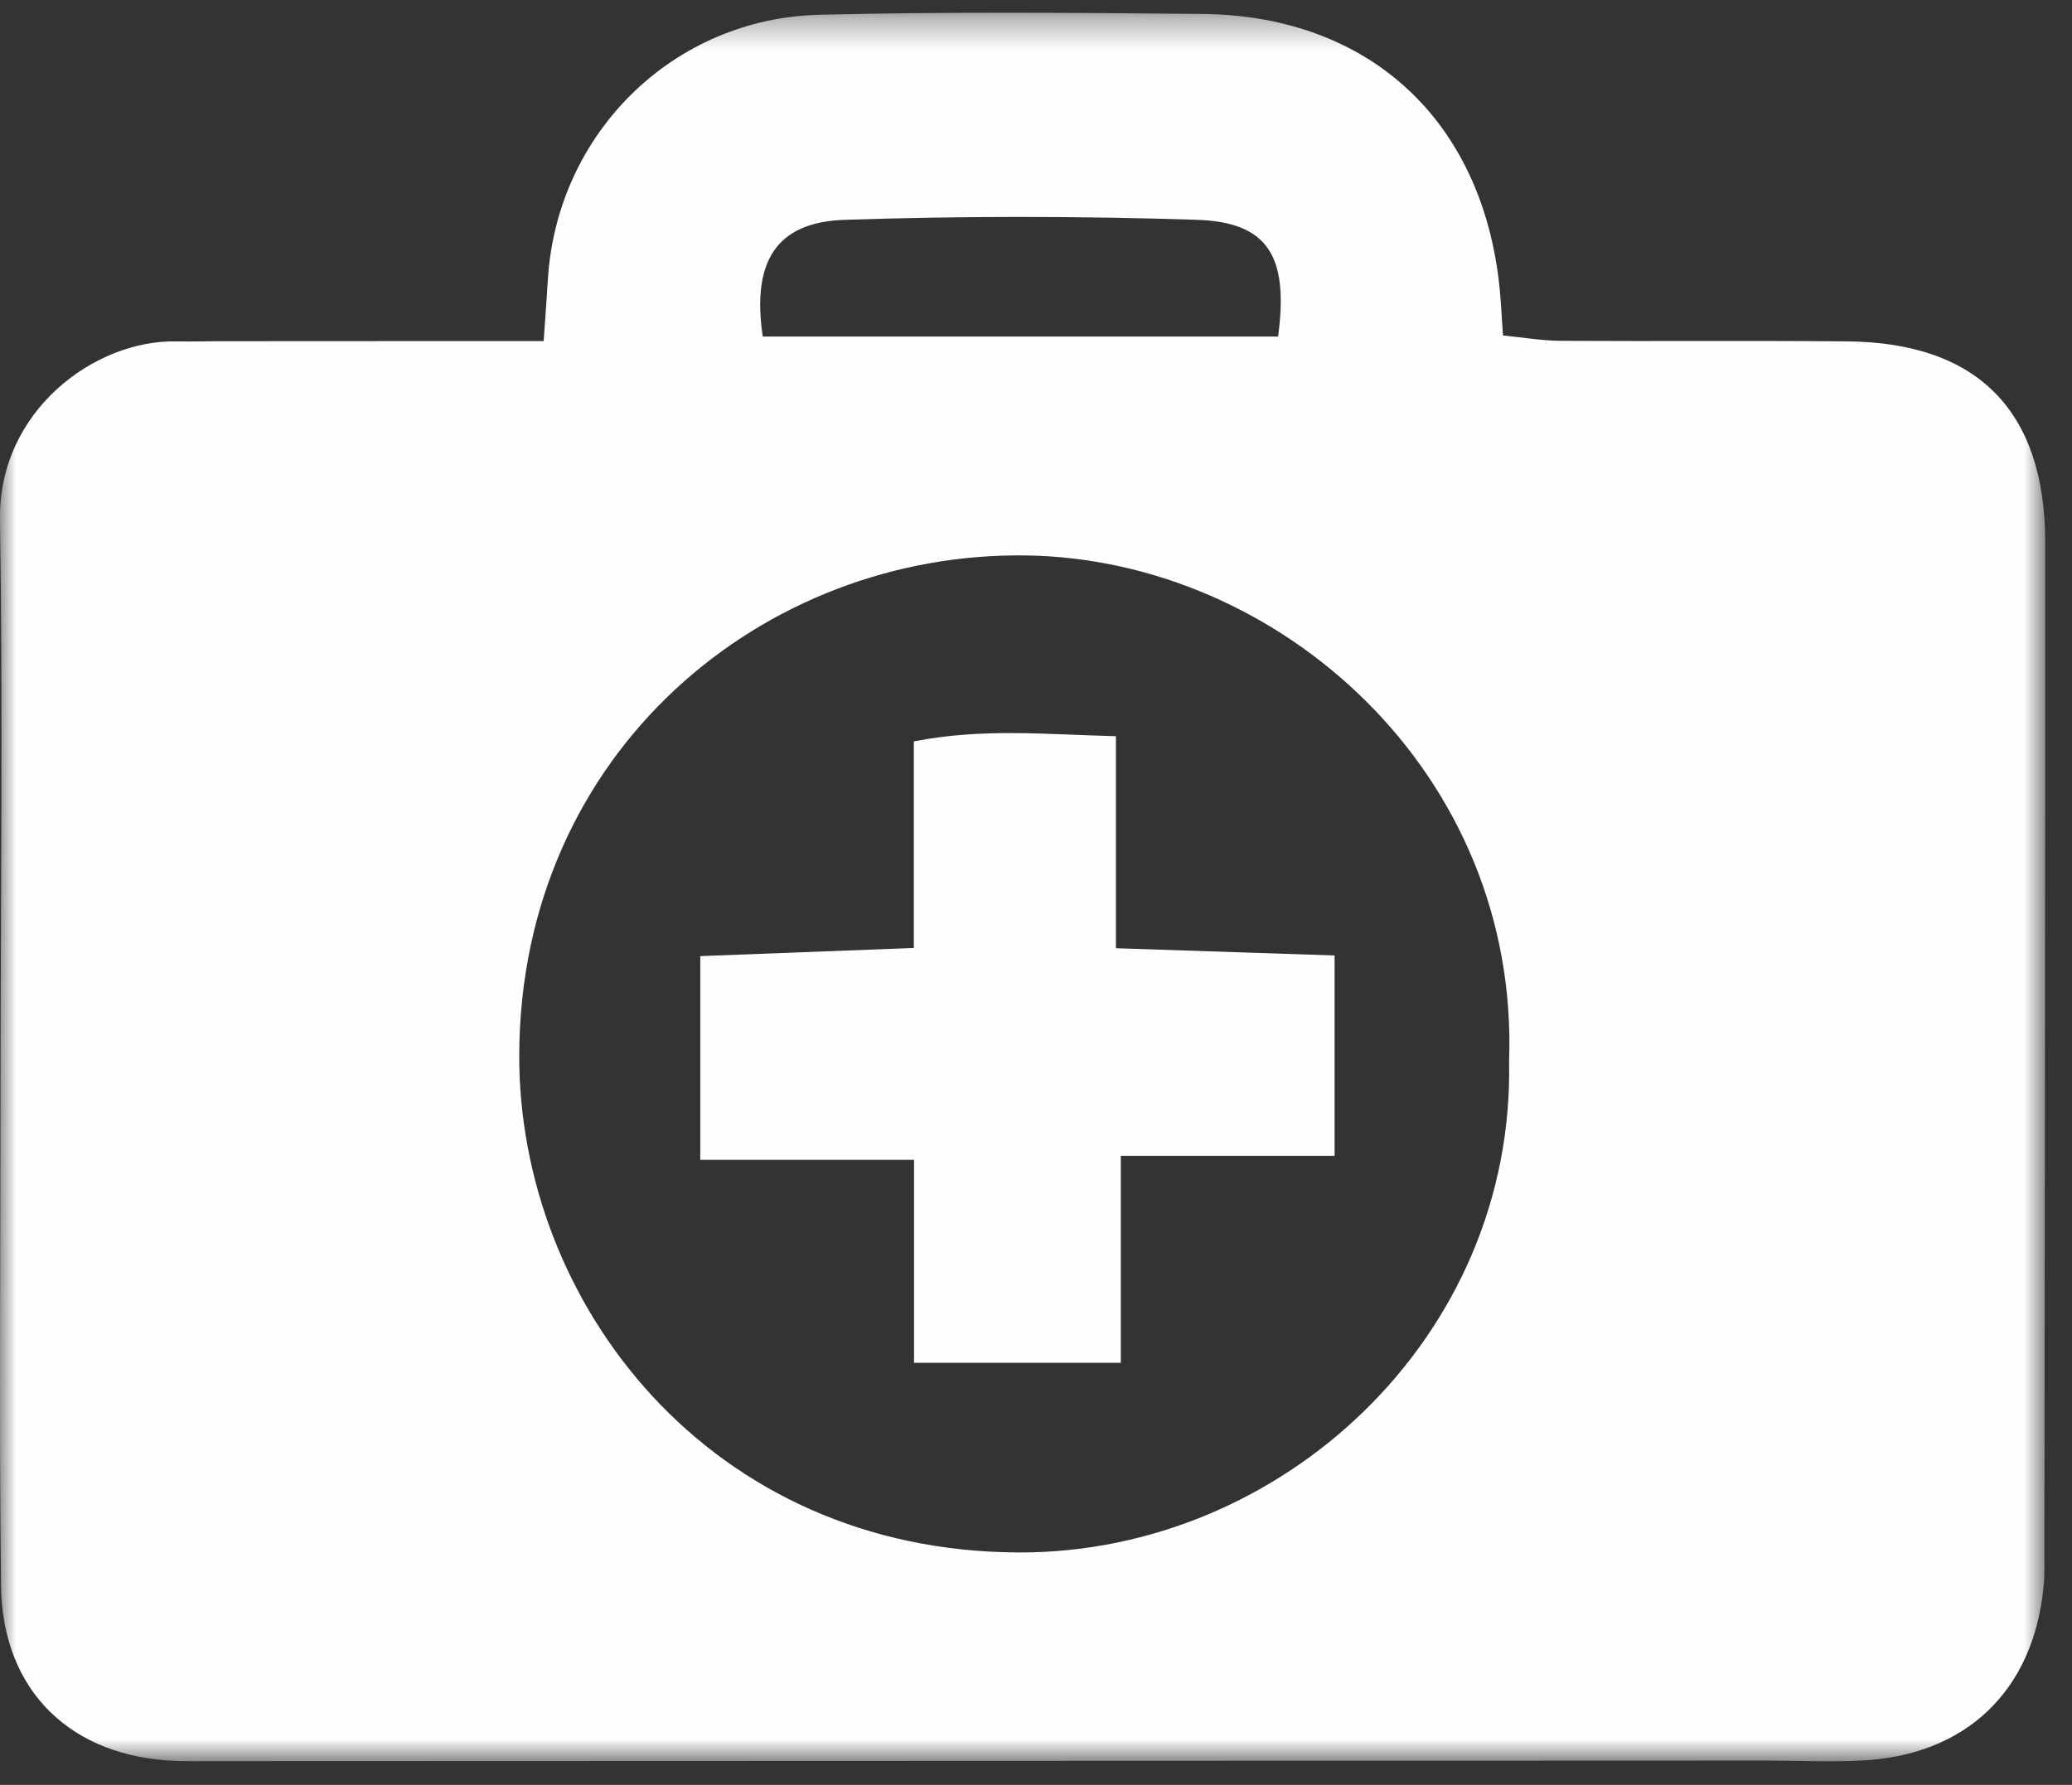 <?xml version="1.0" encoding="UTF-8"?>
<svg width="65px" height="56px" viewBox="0 0 65 56" version="1.1" xmlns="http://www.w3.org/2000/svg" xmlns:xlink="http://www.w3.org/1999/xlink">
    <rect x="0" y="0" width="65" height="56" fill="#333333" stroke="none"/>
    <!-- Generator: Sketch 55.2 (78181) - https://sketchapp.com -->
    <title>Group 6</title>
    <desc>Created with Sketch.</desc>
    <defs>
        <polygon id="path-1" points="0 0.341 64.16 0.341 64.16 55.2 0 55.2"></polygon>
    </defs>
    <g id="About-&amp;-Careers" stroke="none" stroke-width="1" fill="none" fill-rule="evenodd">
        <g id="About" transform="translate(-260, -1827)">
            <g id="Group-6" transform="translate(260, 1827)">
                <g id="Group-3" transform="translate(0, 0.059)">
                    <mask id="mask-2" fill="white">
                        <use xlink:href="#path-1"></use>
                    </mask>
                    <g id="Clip-2"></g>
                    <path d="M40.095,10.501 C40.433,7.968 39.773,6.909 37.539,6.837 C33.861,6.718 30.174,6.716 26.496,6.838 C24.354,6.909 23.58,8.141 23.928,10.501 L40.095,10.501 Z M47.341,33.245 C47.668,24.218 40.164,17.493 32.208,17.368 C23.949,17.239 16.34,23.526 16.289,33.002 C16.248,40.816 22.248,48.632 31.986,48.649 C40.193,48.662 47.514,41.908 47.341,33.245 L47.341,33.245 Z M17.055,10.642 C17.115,9.778 17.155,9.254 17.186,8.729 C17.457,4.139 21.102,0.512 25.722,0.403 C29.718,0.308 33.718,0.341 37.716,0.378 C42.956,0.428 46.506,3.724 47.042,8.963 C47.088,9.414 47.108,9.868 47.15,10.467 C47.786,10.528 48.372,10.631 48.96,10.634 C51.958,10.652 54.957,10.624 57.956,10.652 C62.04,10.69 64.158,12.834 64.16,16.956 C64.164,27.49 64.145,38.025 64.134,48.559 C64.134,48.943 64.147,49.33 64.11,49.712 C63.795,52.99 61.678,55.021 58.383,55.179 C57.386,55.226 56.384,55.179 55.385,55.179 C39.16,55.184 22.936,55.19 6.711,55.196 C6.327,55.196 5.942,55.202 5.558,55.19 C2.238,55.085 0.07,53 0.032,49.687 C-0.028,44.536 0.015,39.384 0.016,34.232 C0.019,28.234 0.091,22.236 -0,16.24 C-0.051,12.826 2.981,10.598 5.536,10.652 C5.998,10.661 6.459,10.647 6.92,10.646 C9.458,10.645 11.995,10.644 14.533,10.642 C15.293,10.642 16.054,10.642 17.055,10.642 L17.055,10.642 Z" id="Fill-1" fill="#FEFEFE" mask="url(#mask-2)"></path>
                </g>
                <path d="M28.674,42.757 L28.674,36.39 L21.968,36.39 L21.968,29.998 C24.124,29.915 26.291,29.832 28.668,29.742 L28.668,23.261 C30.837,22.838 32.801,23.044 35.007,23.098 L35.007,29.75 C37.417,29.83 39.596,29.902 41.867,29.978 L41.867,36.266 L35.16,36.266 L35.16,42.757 L28.674,42.757 Z" id="Fill-4" fill="#FEFEFE"></path>
            </g>
        </g>
    </g>
</svg>
